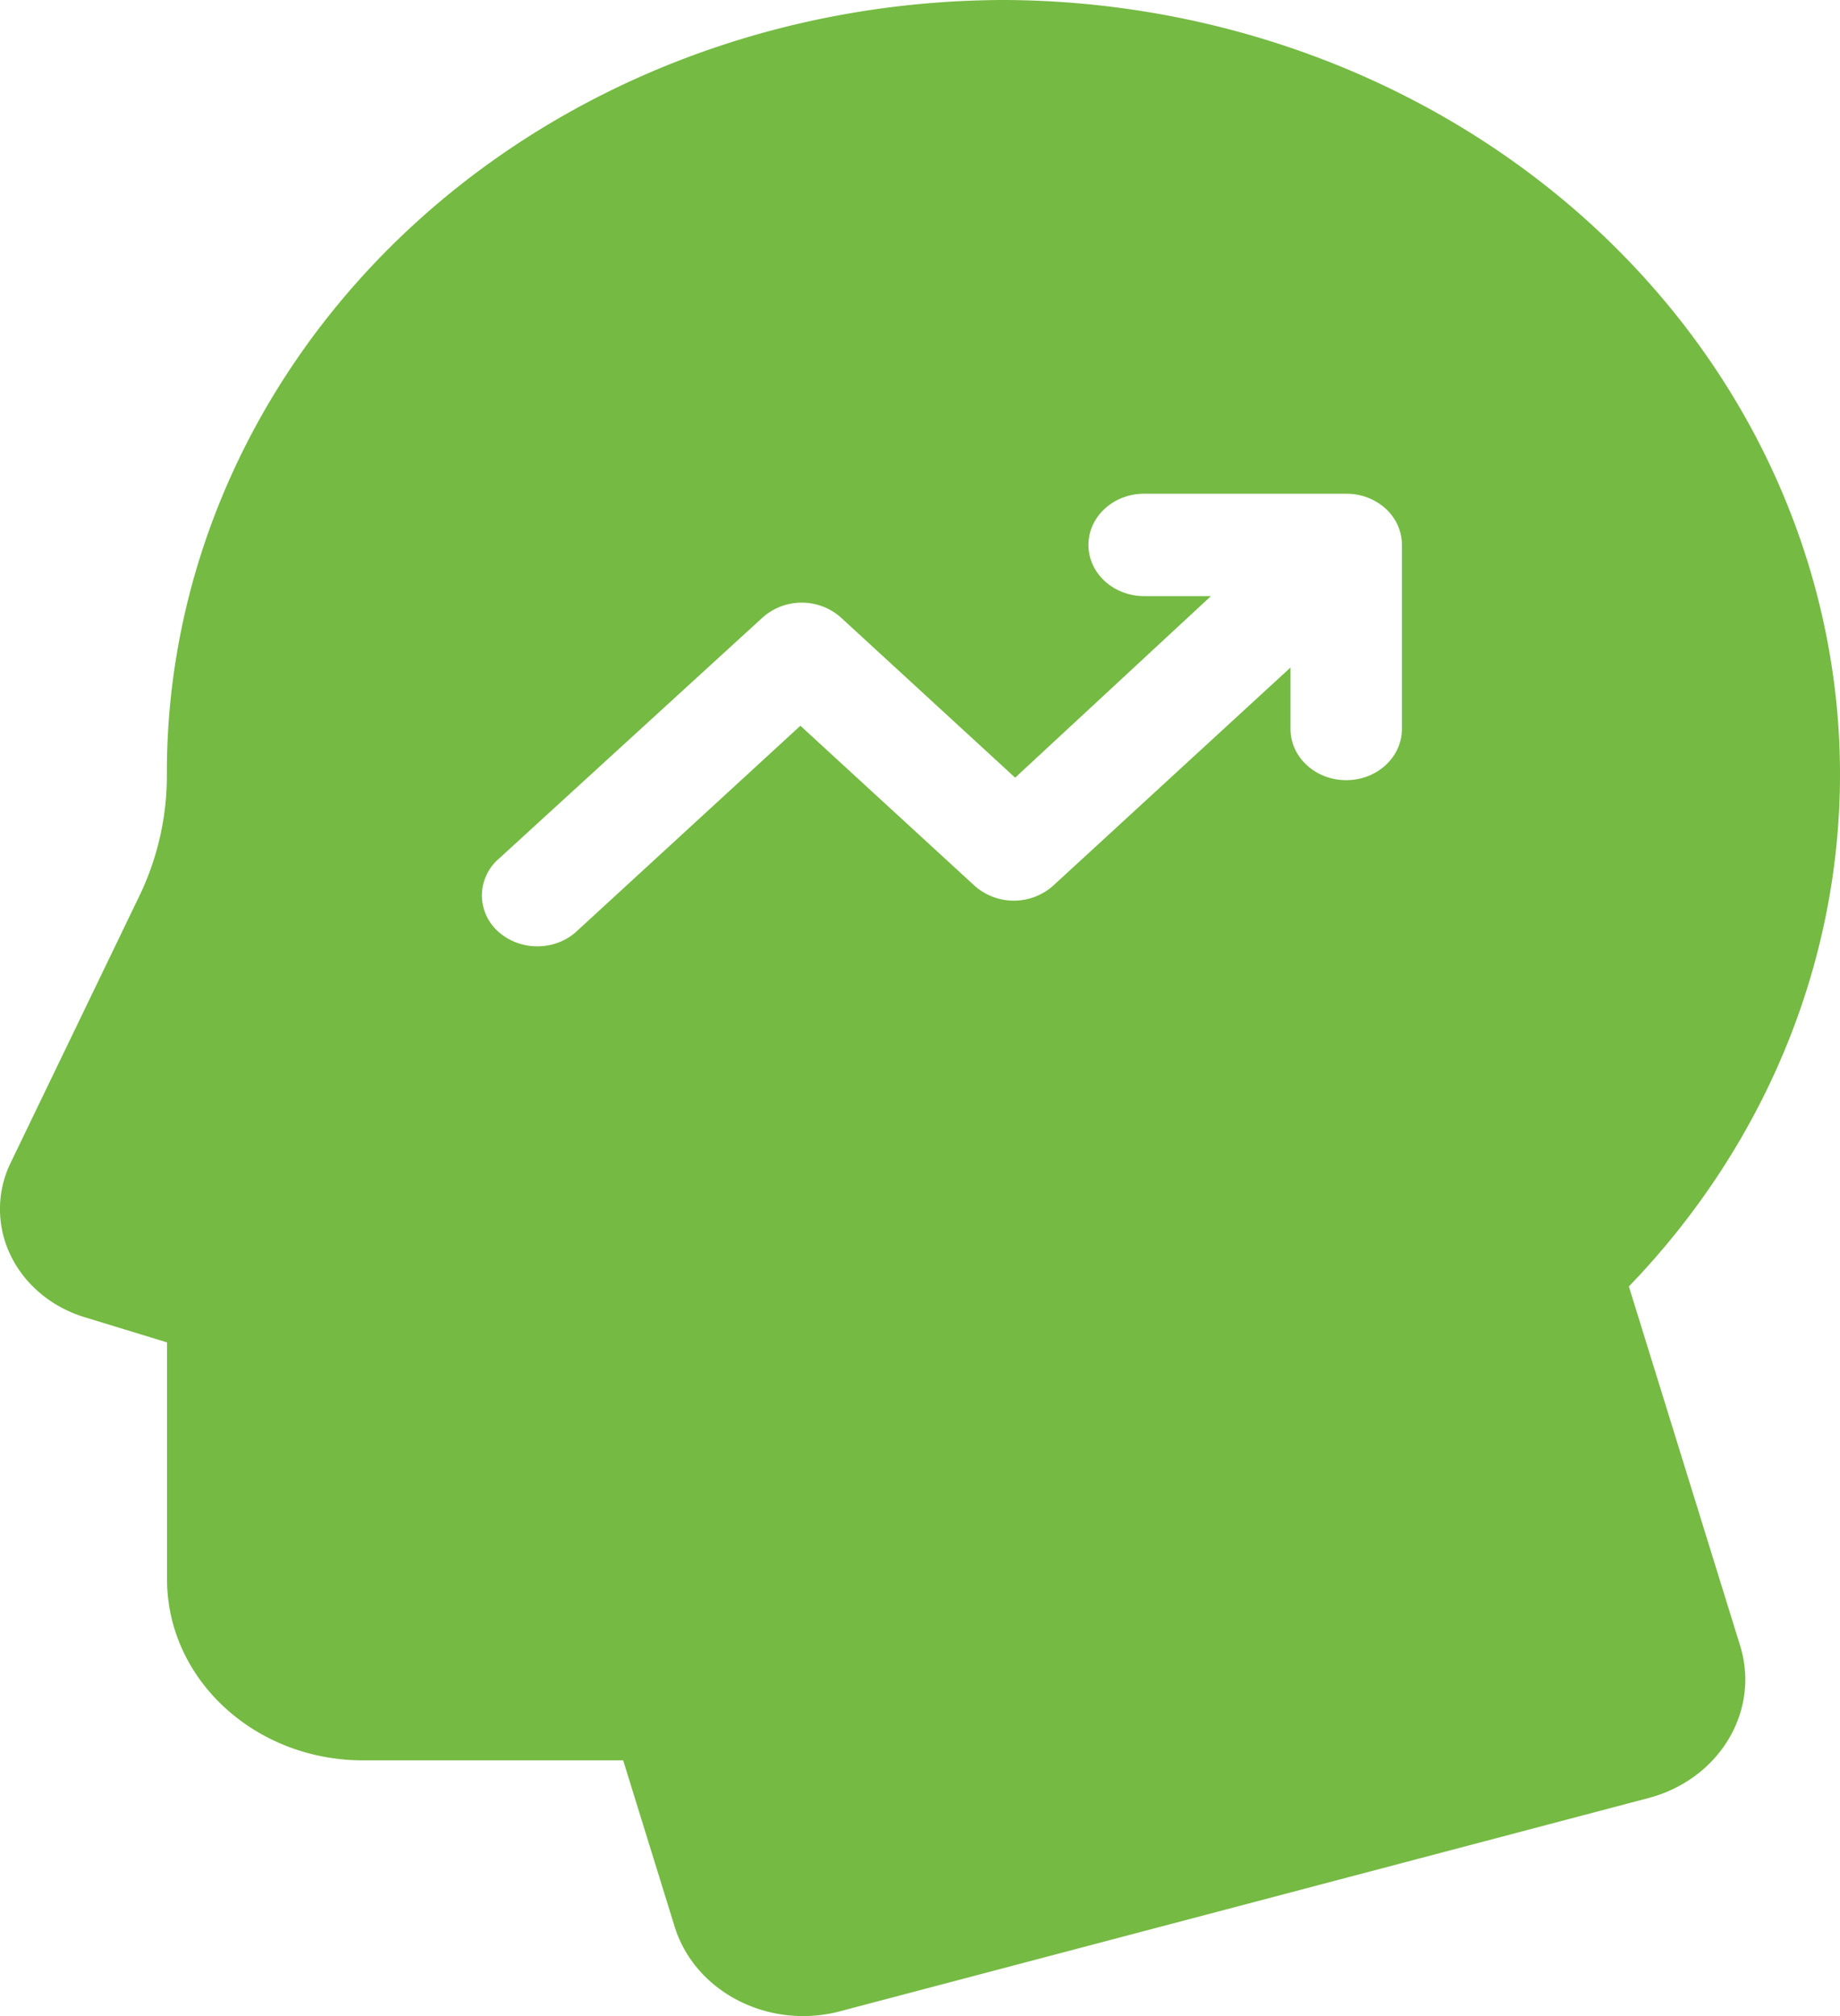 <svg width="42" height="46" xmlns="http://www.w3.org/2000/svg"><path d="M35.995 4.827c3.526 3.074 5.66 7.264 5.968 11.741.317 4.68-1.405 9.284-4.782 12.785l2.543 8.207c.453 1.489-.481 3.035-2.09 3.464l-18.472 4.87c-1.618.42-3.3-.443-3.763-1.936l-1.174-3.792H8.279c-2.466-.006-4.462-1.85-4.466-4.127v-5.41l-1.902-.581c-.75-.235-1.36-.752-1.677-1.423a2.412 2.412 0 01.014-2.104l2.945-6.103a6.33 6.33 0 00.616-2.775c-.005-4.677 2.006-9.164 5.588-12.475C12.979 1.86 17.838 0 22.962 0c4.85.03 9.506 1.755 13.033 4.827zm-5.27 6.438h-4.609c-.7 0-1.271.524-1.271 1.168 0 .646.57 1.168 1.271 1.168h1.526l-4.47 4.143-3.976-3.653a1.345 1.345 0 00-1.79 0l-6.01 5.494a1.117 1.117 0 00-.396.828 1.11 1.11 0 00.37.84c.242.22.572.344.913.339.342-.004.668-.135.902-.363l5.085-4.67 3.977 3.652a1.35 1.35 0 001.79 0l5.42-4.98v1.402c0 .644.57 1.168 1.272 1.168.703 0 1.271-.524 1.271-1.168v-4.204c0-.31-.135-.607-.373-.826a1.328 1.328 0 00-.902-.337z" fill="#75BA43" fill-rule="evenodd"/></svg>